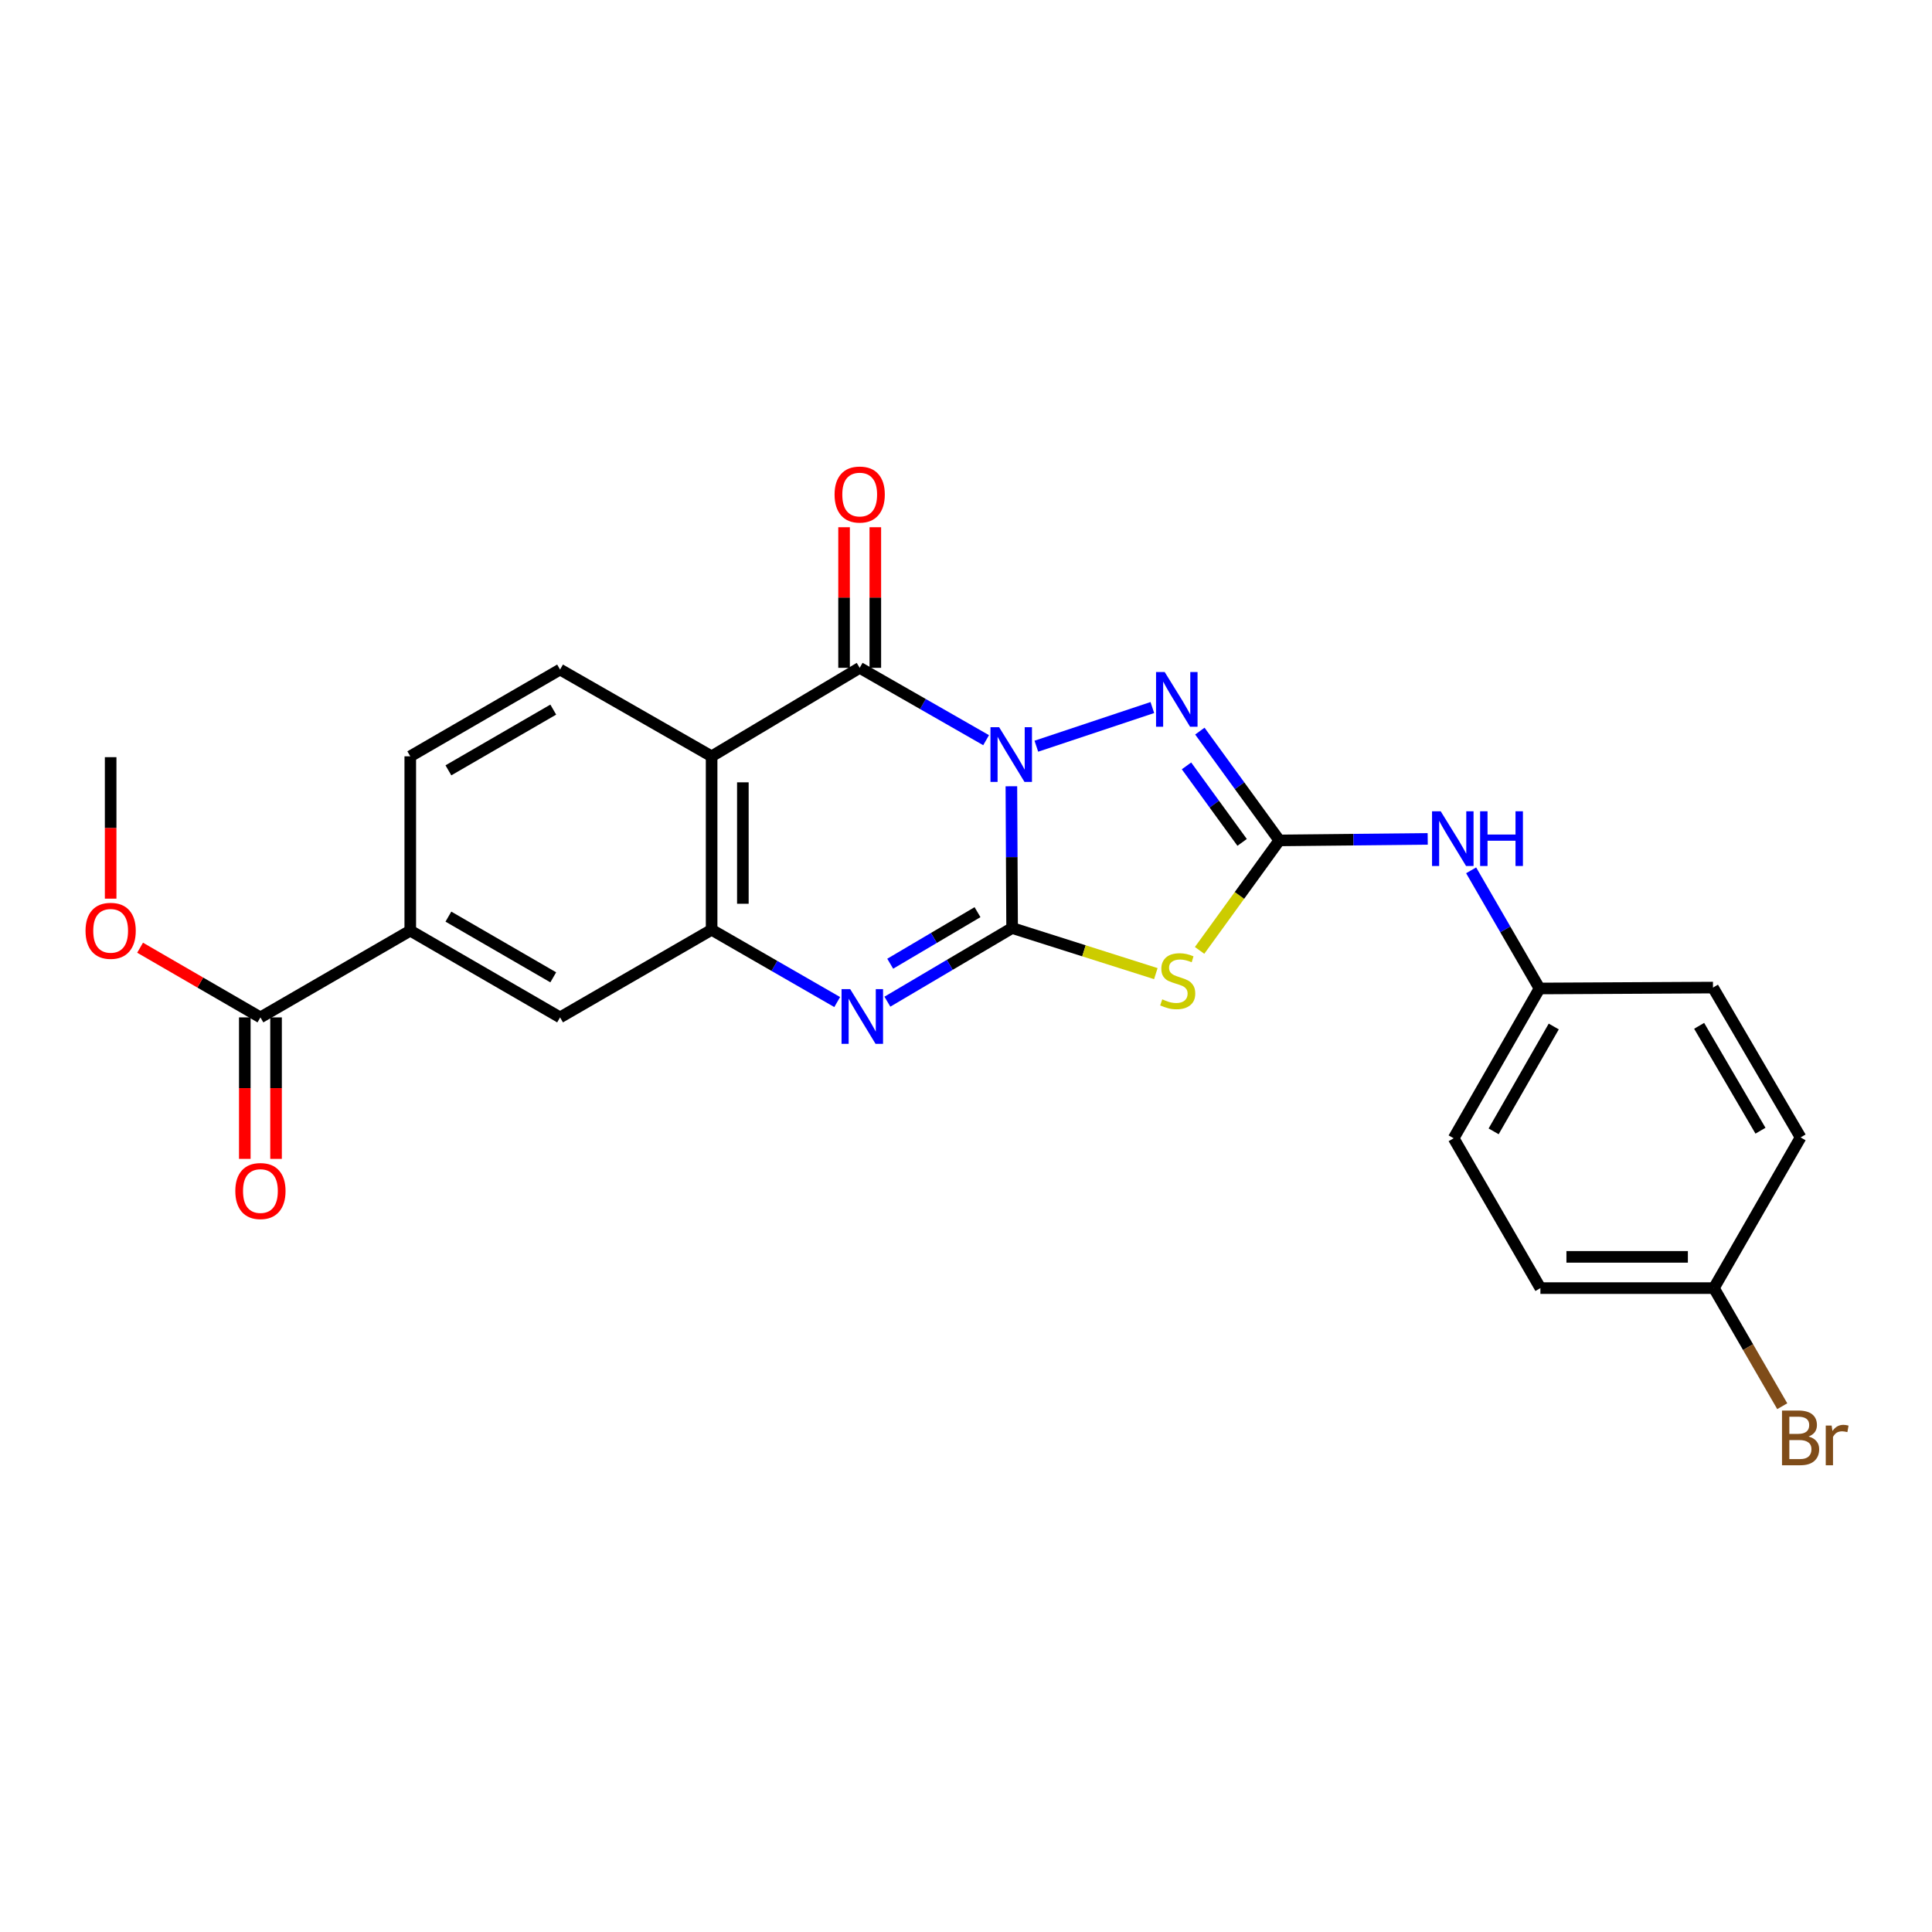 <?xml version='1.0' encoding='iso-8859-1'?>
<svg version='1.1' baseProfile='full'
              xmlns='http://www.w3.org/2000/svg'
                      xmlns:rdkit='http://www.rdkit.org/xml'
                      xmlns:xlink='http://www.w3.org/1999/xlink'
                  xml:space='preserve'
width='1000px' height='1000px' viewBox='0 0 1000 1000'>
<!-- END OF HEADER -->
<rect style='opacity:1.0;fill:#FFFFFF;stroke:none' width='1000' height='1000' x='0' y='0'> </rect>
<path class='bond-0' d='M 523.491,406.965 L 523.678,443.653' style='fill:none;fill-rule:evenodd;stroke:#0000FF;stroke-width:6px;stroke-linecap:butt;stroke-linejoin:miter;stroke-opacity:1' />
<path class='bond-0' d='M 523.678,443.653 L 523.865,480.341' style='fill:none;fill-rule:evenodd;stroke:#000000;stroke-width:6px;stroke-linecap:butt;stroke-linejoin:miter;stroke-opacity:1' />
<path class='bond-1' d='M 510.408,383.121 L 477.692,364.396' style='fill:none;fill-rule:evenodd;stroke:#0000FF;stroke-width:6px;stroke-linecap:butt;stroke-linejoin:miter;stroke-opacity:1' />
<path class='bond-1' d='M 477.692,364.396 L 444.975,345.671' style='fill:none;fill-rule:evenodd;stroke:#000000;stroke-width:6px;stroke-linecap:butt;stroke-linejoin:miter;stroke-opacity:1' />
<path class='bond-4' d='M 536.406,386.23 L 596.452,366.223' style='fill:none;fill-rule:evenodd;stroke:#0000FF;stroke-width:6px;stroke-linecap:butt;stroke-linejoin:miter;stroke-opacity:1' />
<path class='bond-2' d='M 523.865,480.341 L 561.061,492.143' style='fill:none;fill-rule:evenodd;stroke:#000000;stroke-width:6px;stroke-linecap:butt;stroke-linejoin:miter;stroke-opacity:1' />
<path class='bond-2' d='M 561.061,492.143 L 598.256,503.945' style='fill:none;fill-rule:evenodd;stroke:#CCCC00;stroke-width:6px;stroke-linecap:butt;stroke-linejoin:miter;stroke-opacity:1' />
<path class='bond-3' d='M 523.865,480.341 L 491.59,499.404' style='fill:none;fill-rule:evenodd;stroke:#000000;stroke-width:6px;stroke-linecap:butt;stroke-linejoin:miter;stroke-opacity:1' />
<path class='bond-3' d='M 491.59,499.404 L 459.314,518.466' style='fill:none;fill-rule:evenodd;stroke:#0000FF;stroke-width:6px;stroke-linecap:butt;stroke-linejoin:miter;stroke-opacity:1' />
<path class='bond-3' d='M 505.958,472.134 L 483.365,485.478' style='fill:none;fill-rule:evenodd;stroke:#000000;stroke-width:6px;stroke-linecap:butt;stroke-linejoin:miter;stroke-opacity:1' />
<path class='bond-3' d='M 483.365,485.478 L 460.772,498.821' style='fill:none;fill-rule:evenodd;stroke:#0000FF;stroke-width:6px;stroke-linecap:butt;stroke-linejoin:miter;stroke-opacity:1' />
<path class='bond-6' d='M 444.975,345.671 L 368.331,391.468' style='fill:none;fill-rule:evenodd;stroke:#000000;stroke-width:6px;stroke-linecap:butt;stroke-linejoin:miter;stroke-opacity:1' />
<path class='bond-13' d='M 453.062,345.671 L 453.062,309.283' style='fill:none;fill-rule:evenodd;stroke:#000000;stroke-width:6px;stroke-linecap:butt;stroke-linejoin:miter;stroke-opacity:1' />
<path class='bond-13' d='M 453.062,309.283 L 453.062,272.895' style='fill:none;fill-rule:evenodd;stroke:#FF0000;stroke-width:6px;stroke-linecap:butt;stroke-linejoin:miter;stroke-opacity:1' />
<path class='bond-13' d='M 436.889,345.671 L 436.889,309.283' style='fill:none;fill-rule:evenodd;stroke:#000000;stroke-width:6px;stroke-linecap:butt;stroke-linejoin:miter;stroke-opacity:1' />
<path class='bond-13' d='M 436.889,309.283 L 436.889,272.895' style='fill:none;fill-rule:evenodd;stroke:#FF0000;stroke-width:6px;stroke-linecap:butt;stroke-linejoin:miter;stroke-opacity:1' />
<path class='bond-25' d='M 620.905,491.924 L 641.54,463.458' style='fill:none;fill-rule:evenodd;stroke:#CCCC00;stroke-width:6px;stroke-linecap:butt;stroke-linejoin:miter;stroke-opacity:1' />
<path class='bond-25' d='M 641.54,463.458 L 662.175,434.993' style='fill:none;fill-rule:evenodd;stroke:#000000;stroke-width:6px;stroke-linecap:butt;stroke-linejoin:miter;stroke-opacity:1' />
<path class='bond-26' d='M 433.333,518.662 L 400.832,499.955' style='fill:none;fill-rule:evenodd;stroke:#0000FF;stroke-width:6px;stroke-linecap:butt;stroke-linejoin:miter;stroke-opacity:1' />
<path class='bond-26' d='M 400.832,499.955 L 368.331,481.249' style='fill:none;fill-rule:evenodd;stroke:#000000;stroke-width:6px;stroke-linecap:butt;stroke-linejoin:miter;stroke-opacity:1' />
<path class='bond-5' d='M 621.044,378.422 L 641.609,406.707' style='fill:none;fill-rule:evenodd;stroke:#0000FF;stroke-width:6px;stroke-linecap:butt;stroke-linejoin:miter;stroke-opacity:1' />
<path class='bond-5' d='M 641.609,406.707 L 662.175,434.993' style='fill:none;fill-rule:evenodd;stroke:#000000;stroke-width:6px;stroke-linecap:butt;stroke-linejoin:miter;stroke-opacity:1' />
<path class='bond-5' d='M 614.132,396.419 L 628.528,416.218' style='fill:none;fill-rule:evenodd;stroke:#0000FF;stroke-width:6px;stroke-linecap:butt;stroke-linejoin:miter;stroke-opacity:1' />
<path class='bond-5' d='M 628.528,416.218 L 642.924,436.018' style='fill:none;fill-rule:evenodd;stroke:#000000;stroke-width:6px;stroke-linecap:butt;stroke-linejoin:miter;stroke-opacity:1' />
<path class='bond-12' d='M 662.175,434.993 L 700.577,434.601' style='fill:none;fill-rule:evenodd;stroke:#000000;stroke-width:6px;stroke-linecap:butt;stroke-linejoin:miter;stroke-opacity:1' />
<path class='bond-12' d='M 700.577,434.601 L 738.979,434.209' style='fill:none;fill-rule:evenodd;stroke:#0000FF;stroke-width:6px;stroke-linecap:butt;stroke-linejoin:miter;stroke-opacity:1' />
<path class='bond-7' d='M 368.331,391.468 L 368.331,481.249' style='fill:none;fill-rule:evenodd;stroke:#000000;stroke-width:6px;stroke-linecap:butt;stroke-linejoin:miter;stroke-opacity:1' />
<path class='bond-7' d='M 384.505,404.935 L 384.505,467.782' style='fill:none;fill-rule:evenodd;stroke:#000000;stroke-width:6px;stroke-linecap:butt;stroke-linejoin:miter;stroke-opacity:1' />
<path class='bond-10' d='M 368.331,391.468 L 289.89,346.56' style='fill:none;fill-rule:evenodd;stroke:#000000;stroke-width:6px;stroke-linecap:butt;stroke-linejoin:miter;stroke-opacity:1' />
<path class='bond-9' d='M 368.331,481.249 L 289.89,526.597' style='fill:none;fill-rule:evenodd;stroke:#000000;stroke-width:6px;stroke-linecap:butt;stroke-linejoin:miter;stroke-opacity:1' />
<path class='bond-8' d='M 134.797,526.597 L 212.357,481.707' style='fill:none;fill-rule:evenodd;stroke:#000000;stroke-width:6px;stroke-linecap:butt;stroke-linejoin:miter;stroke-opacity:1' />
<path class='bond-15' d='M 126.71,526.597 L 126.71,563.214' style='fill:none;fill-rule:evenodd;stroke:#000000;stroke-width:6px;stroke-linecap:butt;stroke-linejoin:miter;stroke-opacity:1' />
<path class='bond-15' d='M 126.71,563.214 L 126.71,599.83' style='fill:none;fill-rule:evenodd;stroke:#FF0000;stroke-width:6px;stroke-linecap:butt;stroke-linejoin:miter;stroke-opacity:1' />
<path class='bond-15' d='M 142.883,526.597 L 142.883,563.214' style='fill:none;fill-rule:evenodd;stroke:#000000;stroke-width:6px;stroke-linecap:butt;stroke-linejoin:miter;stroke-opacity:1' />
<path class='bond-15' d='M 142.883,563.214 L 142.883,599.83' style='fill:none;fill-rule:evenodd;stroke:#FF0000;stroke-width:6px;stroke-linecap:butt;stroke-linejoin:miter;stroke-opacity:1' />
<path class='bond-18' d='M 134.797,526.597 L 103.654,508.564' style='fill:none;fill-rule:evenodd;stroke:#000000;stroke-width:6px;stroke-linecap:butt;stroke-linejoin:miter;stroke-opacity:1' />
<path class='bond-18' d='M 103.654,508.564 L 72.512,490.531' style='fill:none;fill-rule:evenodd;stroke:#FF0000;stroke-width:6px;stroke-linecap:butt;stroke-linejoin:miter;stroke-opacity:1' />
<path class='bond-27' d='M 289.89,526.597 L 212.357,481.707' style='fill:none;fill-rule:evenodd;stroke:#000000;stroke-width:6px;stroke-linecap:butt;stroke-linejoin:miter;stroke-opacity:1' />
<path class='bond-27' d='M 286.364,505.867 L 232.091,474.444' style='fill:none;fill-rule:evenodd;stroke:#000000;stroke-width:6px;stroke-linecap:butt;stroke-linejoin:miter;stroke-opacity:1' />
<path class='bond-14' d='M 289.89,346.56 L 212.357,391.468' style='fill:none;fill-rule:evenodd;stroke:#000000;stroke-width:6px;stroke-linecap:butt;stroke-linejoin:miter;stroke-opacity:1' />
<path class='bond-14' d='M 286.367,367.292 L 232.093,398.727' style='fill:none;fill-rule:evenodd;stroke:#000000;stroke-width:6px;stroke-linecap:butt;stroke-linejoin:miter;stroke-opacity:1' />
<path class='bond-11' d='M 212.357,481.707 L 212.357,391.468' style='fill:none;fill-rule:evenodd;stroke:#000000;stroke-width:6px;stroke-linecap:butt;stroke-linejoin:miter;stroke-opacity:1' />
<path class='bond-16' d='M 761.456,450.477 L 779.155,481.057' style='fill:none;fill-rule:evenodd;stroke:#0000FF;stroke-width:6px;stroke-linecap:butt;stroke-linejoin:miter;stroke-opacity:1' />
<path class='bond-16' d='M 779.155,481.057 L 796.854,511.637' style='fill:none;fill-rule:evenodd;stroke:#000000;stroke-width:6px;stroke-linecap:butt;stroke-linejoin:miter;stroke-opacity:1' />
<path class='bond-20' d='M 796.854,511.637 L 886.635,511.169' style='fill:none;fill-rule:evenodd;stroke:#000000;stroke-width:6px;stroke-linecap:butt;stroke-linejoin:miter;stroke-opacity:1' />
<path class='bond-21' d='M 796.854,511.637 L 752.404,589.17' style='fill:none;fill-rule:evenodd;stroke:#000000;stroke-width:6px;stroke-linecap:butt;stroke-linejoin:miter;stroke-opacity:1' />
<path class='bond-21' d='M 804.218,531.311 L 773.103,585.584' style='fill:none;fill-rule:evenodd;stroke:#000000;stroke-width:6px;stroke-linecap:butt;stroke-linejoin:miter;stroke-opacity:1' />
<path class='bond-17' d='M 887.111,666.722 L 797.313,666.722' style='fill:none;fill-rule:evenodd;stroke:#000000;stroke-width:6px;stroke-linecap:butt;stroke-linejoin:miter;stroke-opacity:1' />
<path class='bond-17' d='M 873.641,650.548 L 810.782,650.548' style='fill:none;fill-rule:evenodd;stroke:#000000;stroke-width:6px;stroke-linecap:butt;stroke-linejoin:miter;stroke-opacity:1' />
<path class='bond-19' d='M 887.111,666.722 L 904.801,697.288' style='fill:none;fill-rule:evenodd;stroke:#000000;stroke-width:6px;stroke-linecap:butt;stroke-linejoin:miter;stroke-opacity:1' />
<path class='bond-19' d='M 904.801,697.288 L 922.492,727.855' style='fill:none;fill-rule:evenodd;stroke:#7F4C19;stroke-width:6px;stroke-linecap:butt;stroke-linejoin:miter;stroke-opacity:1' />
<path class='bond-28' d='M 887.111,666.722 L 931.983,588.721' style='fill:none;fill-rule:evenodd;stroke:#000000;stroke-width:6px;stroke-linecap:butt;stroke-linejoin:miter;stroke-opacity:1' />
<path class='bond-24' d='M 57.272,465.142 L 57.272,428.525' style='fill:none;fill-rule:evenodd;stroke:#FF0000;stroke-width:6px;stroke-linecap:butt;stroke-linejoin:miter;stroke-opacity:1' />
<path class='bond-24' d='M 57.272,428.525 L 57.272,391.909' style='fill:none;fill-rule:evenodd;stroke:#000000;stroke-width:6px;stroke-linecap:butt;stroke-linejoin:miter;stroke-opacity:1' />
<path class='bond-23' d='M 886.635,511.169 L 931.983,588.721' style='fill:none;fill-rule:evenodd;stroke:#000000;stroke-width:6px;stroke-linecap:butt;stroke-linejoin:miter;stroke-opacity:1' />
<path class='bond-23' d='M 879.475,530.966 L 911.219,585.252' style='fill:none;fill-rule:evenodd;stroke:#000000;stroke-width:6px;stroke-linecap:butt;stroke-linejoin:miter;stroke-opacity:1' />
<path class='bond-22' d='M 752.404,589.17 L 797.313,666.722' style='fill:none;fill-rule:evenodd;stroke:#000000;stroke-width:6px;stroke-linecap:butt;stroke-linejoin:miter;stroke-opacity:1' />
<path  class='atom-0' d='M 517.147 376.401
L 526.427 391.401
Q 527.347 392.881, 528.827 395.561
Q 530.307 398.241, 530.387 398.401
L 530.387 376.401
L 534.147 376.401
L 534.147 404.721
L 530.267 404.721
L 520.307 388.321
Q 519.147 386.401, 517.907 384.201
Q 516.707 382.001, 516.347 381.321
L 516.347 404.721
L 512.667 404.721
L 512.667 376.401
L 517.147 376.401
' fill='#0000FF'/>
<path  class='atom-3' d='M 601.584 517.259
Q 601.904 517.379, 603.224 517.939
Q 604.544 518.499, 605.984 518.859
Q 607.464 519.179, 608.904 519.179
Q 611.584 519.179, 613.144 517.899
Q 614.704 516.579, 614.704 514.299
Q 614.704 512.739, 613.904 511.779
Q 613.144 510.819, 611.944 510.299
Q 610.744 509.779, 608.744 509.179
Q 606.224 508.419, 604.704 507.699
Q 603.224 506.979, 602.144 505.459
Q 601.104 503.939, 601.104 501.379
Q 601.104 497.819, 603.504 495.619
Q 605.944 493.419, 610.744 493.419
Q 614.024 493.419, 617.744 494.979
L 616.824 498.059
Q 613.424 496.659, 610.864 496.659
Q 608.104 496.659, 606.584 497.819
Q 605.064 498.939, 605.104 500.899
Q 605.104 502.419, 605.864 503.339
Q 606.664 504.259, 607.784 504.779
Q 608.944 505.299, 610.864 505.899
Q 613.424 506.699, 614.944 507.499
Q 616.464 508.299, 617.544 509.939
Q 618.664 511.539, 618.664 514.299
Q 618.664 518.219, 616.024 520.339
Q 613.424 522.419, 609.064 522.419
Q 606.544 522.419, 604.624 521.859
Q 602.744 521.339, 600.504 520.419
L 601.584 517.259
' fill='#CCCC00'/>
<path  class='atom-4' d='M 440.063 511.979
L 449.343 526.979
Q 450.263 528.459, 451.743 531.139
Q 453.223 533.819, 453.303 533.979
L 453.303 511.979
L 457.063 511.979
L 457.063 540.299
L 453.183 540.299
L 443.223 523.899
Q 442.063 521.979, 440.823 519.779
Q 439.623 517.579, 439.263 516.899
L 439.263 540.299
L 435.583 540.299
L 435.583 511.979
L 440.063 511.979
' fill='#0000FF'/>
<path  class='atom-5' d='M 602.848 347.846
L 612.128 362.846
Q 613.048 364.326, 614.528 367.006
Q 616.008 369.686, 616.088 369.846
L 616.088 347.846
L 619.848 347.846
L 619.848 376.166
L 615.968 376.166
L 606.008 359.766
Q 604.848 357.846, 603.608 355.646
Q 602.408 353.446, 602.048 352.766
L 602.048 376.166
L 598.368 376.166
L 598.368 347.846
L 602.848 347.846
' fill='#0000FF'/>
<path  class='atom-13' d='M 745.704 419.916
L 754.984 434.916
Q 755.904 436.396, 757.384 439.076
Q 758.864 441.756, 758.944 441.916
L 758.944 419.916
L 762.704 419.916
L 762.704 448.236
L 758.824 448.236
L 748.864 431.836
Q 747.704 429.916, 746.464 427.716
Q 745.264 425.516, 744.904 424.836
L 744.904 448.236
L 741.224 448.236
L 741.224 419.916
L 745.704 419.916
' fill='#0000FF'/>
<path  class='atom-13' d='M 766.104 419.916
L 769.944 419.916
L 769.944 431.956
L 784.424 431.956
L 784.424 419.916
L 788.264 419.916
L 788.264 448.236
L 784.424 448.236
L 784.424 435.156
L 769.944 435.156
L 769.944 448.236
L 766.104 448.236
L 766.104 419.916
' fill='#0000FF'/>
<path  class='atom-14' d='M 431.975 255.97
Q 431.975 249.17, 435.335 245.37
Q 438.695 241.57, 444.975 241.57
Q 451.255 241.57, 454.615 245.37
Q 457.975 249.17, 457.975 255.97
Q 457.975 262.85, 454.575 266.77
Q 451.175 270.65, 444.975 270.65
Q 438.735 270.65, 435.335 266.77
Q 431.975 262.89, 431.975 255.97
M 444.975 267.45
Q 449.295 267.45, 451.615 264.57
Q 453.975 261.65, 453.975 255.97
Q 453.975 250.41, 451.615 247.61
Q 449.295 244.77, 444.975 244.77
Q 440.655 244.77, 438.295 247.57
Q 435.975 250.37, 435.975 255.97
Q 435.975 261.69, 438.295 264.57
Q 440.655 267.45, 444.975 267.45
' fill='#FF0000'/>
<path  class='atom-16' d='M 121.797 616.475
Q 121.797 609.675, 125.157 605.875
Q 128.517 602.075, 134.797 602.075
Q 141.077 602.075, 144.437 605.875
Q 147.797 609.675, 147.797 616.475
Q 147.797 623.355, 144.397 627.275
Q 140.997 631.155, 134.797 631.155
Q 128.557 631.155, 125.157 627.275
Q 121.797 623.395, 121.797 616.475
M 134.797 627.955
Q 139.117 627.955, 141.437 625.075
Q 143.797 622.155, 143.797 616.475
Q 143.797 610.915, 141.437 608.115
Q 139.117 605.275, 134.797 605.275
Q 130.477 605.275, 128.117 608.075
Q 125.797 610.875, 125.797 616.475
Q 125.797 622.195, 128.117 625.075
Q 130.477 627.955, 134.797 627.955
' fill='#FF0000'/>
<path  class='atom-19' d='M 44.272 481.787
Q 44.272 474.987, 47.632 471.187
Q 50.992 467.387, 57.272 467.387
Q 63.552 467.387, 66.912 471.187
Q 70.272 474.987, 70.272 481.787
Q 70.272 488.667, 66.872 492.587
Q 63.472 496.467, 57.272 496.467
Q 51.032 496.467, 47.632 492.587
Q 44.272 488.707, 44.272 481.787
M 57.272 493.267
Q 61.592 493.267, 63.912 490.387
Q 66.272 487.467, 66.272 481.787
Q 66.272 476.227, 63.912 473.427
Q 61.592 470.587, 57.272 470.587
Q 52.952 470.587, 50.592 473.387
Q 48.272 476.187, 48.272 481.787
Q 48.272 487.507, 50.592 490.387
Q 52.952 493.267, 57.272 493.267
' fill='#FF0000'/>
<path  class='atom-20' d='M 936.123 743.535
Q 938.843 744.295, 940.203 745.975
Q 941.603 747.615, 941.603 750.055
Q 941.603 753.975, 939.083 756.215
Q 936.603 758.415, 931.883 758.415
L 922.363 758.415
L 922.363 730.095
L 930.723 730.095
Q 935.563 730.095, 938.003 732.055
Q 940.443 734.015, 940.443 737.615
Q 940.443 741.895, 936.123 743.535
M 926.163 733.295
L 926.163 742.175
L 930.723 742.175
Q 933.523 742.175, 934.963 741.055
Q 936.443 739.895, 936.443 737.615
Q 936.443 733.295, 930.723 733.295
L 926.163 733.295
M 931.883 755.215
Q 934.643 755.215, 936.123 753.895
Q 937.603 752.575, 937.603 750.055
Q 937.603 747.735, 935.963 746.575
Q 934.363 745.375, 931.283 745.375
L 926.163 745.375
L 926.163 755.215
L 931.883 755.215
' fill='#7F4C19'/>
<path  class='atom-20' d='M 948.043 737.855
L 948.483 740.695
Q 950.643 737.495, 954.163 737.495
Q 955.283 737.495, 956.803 737.895
L 956.203 741.255
Q 954.483 740.855, 953.523 740.855
Q 951.843 740.855, 950.723 741.535
Q 949.643 742.175, 948.763 743.735
L 948.763 758.415
L 945.003 758.415
L 945.003 737.855
L 948.043 737.855
' fill='#7F4C19'/>
</svg>
